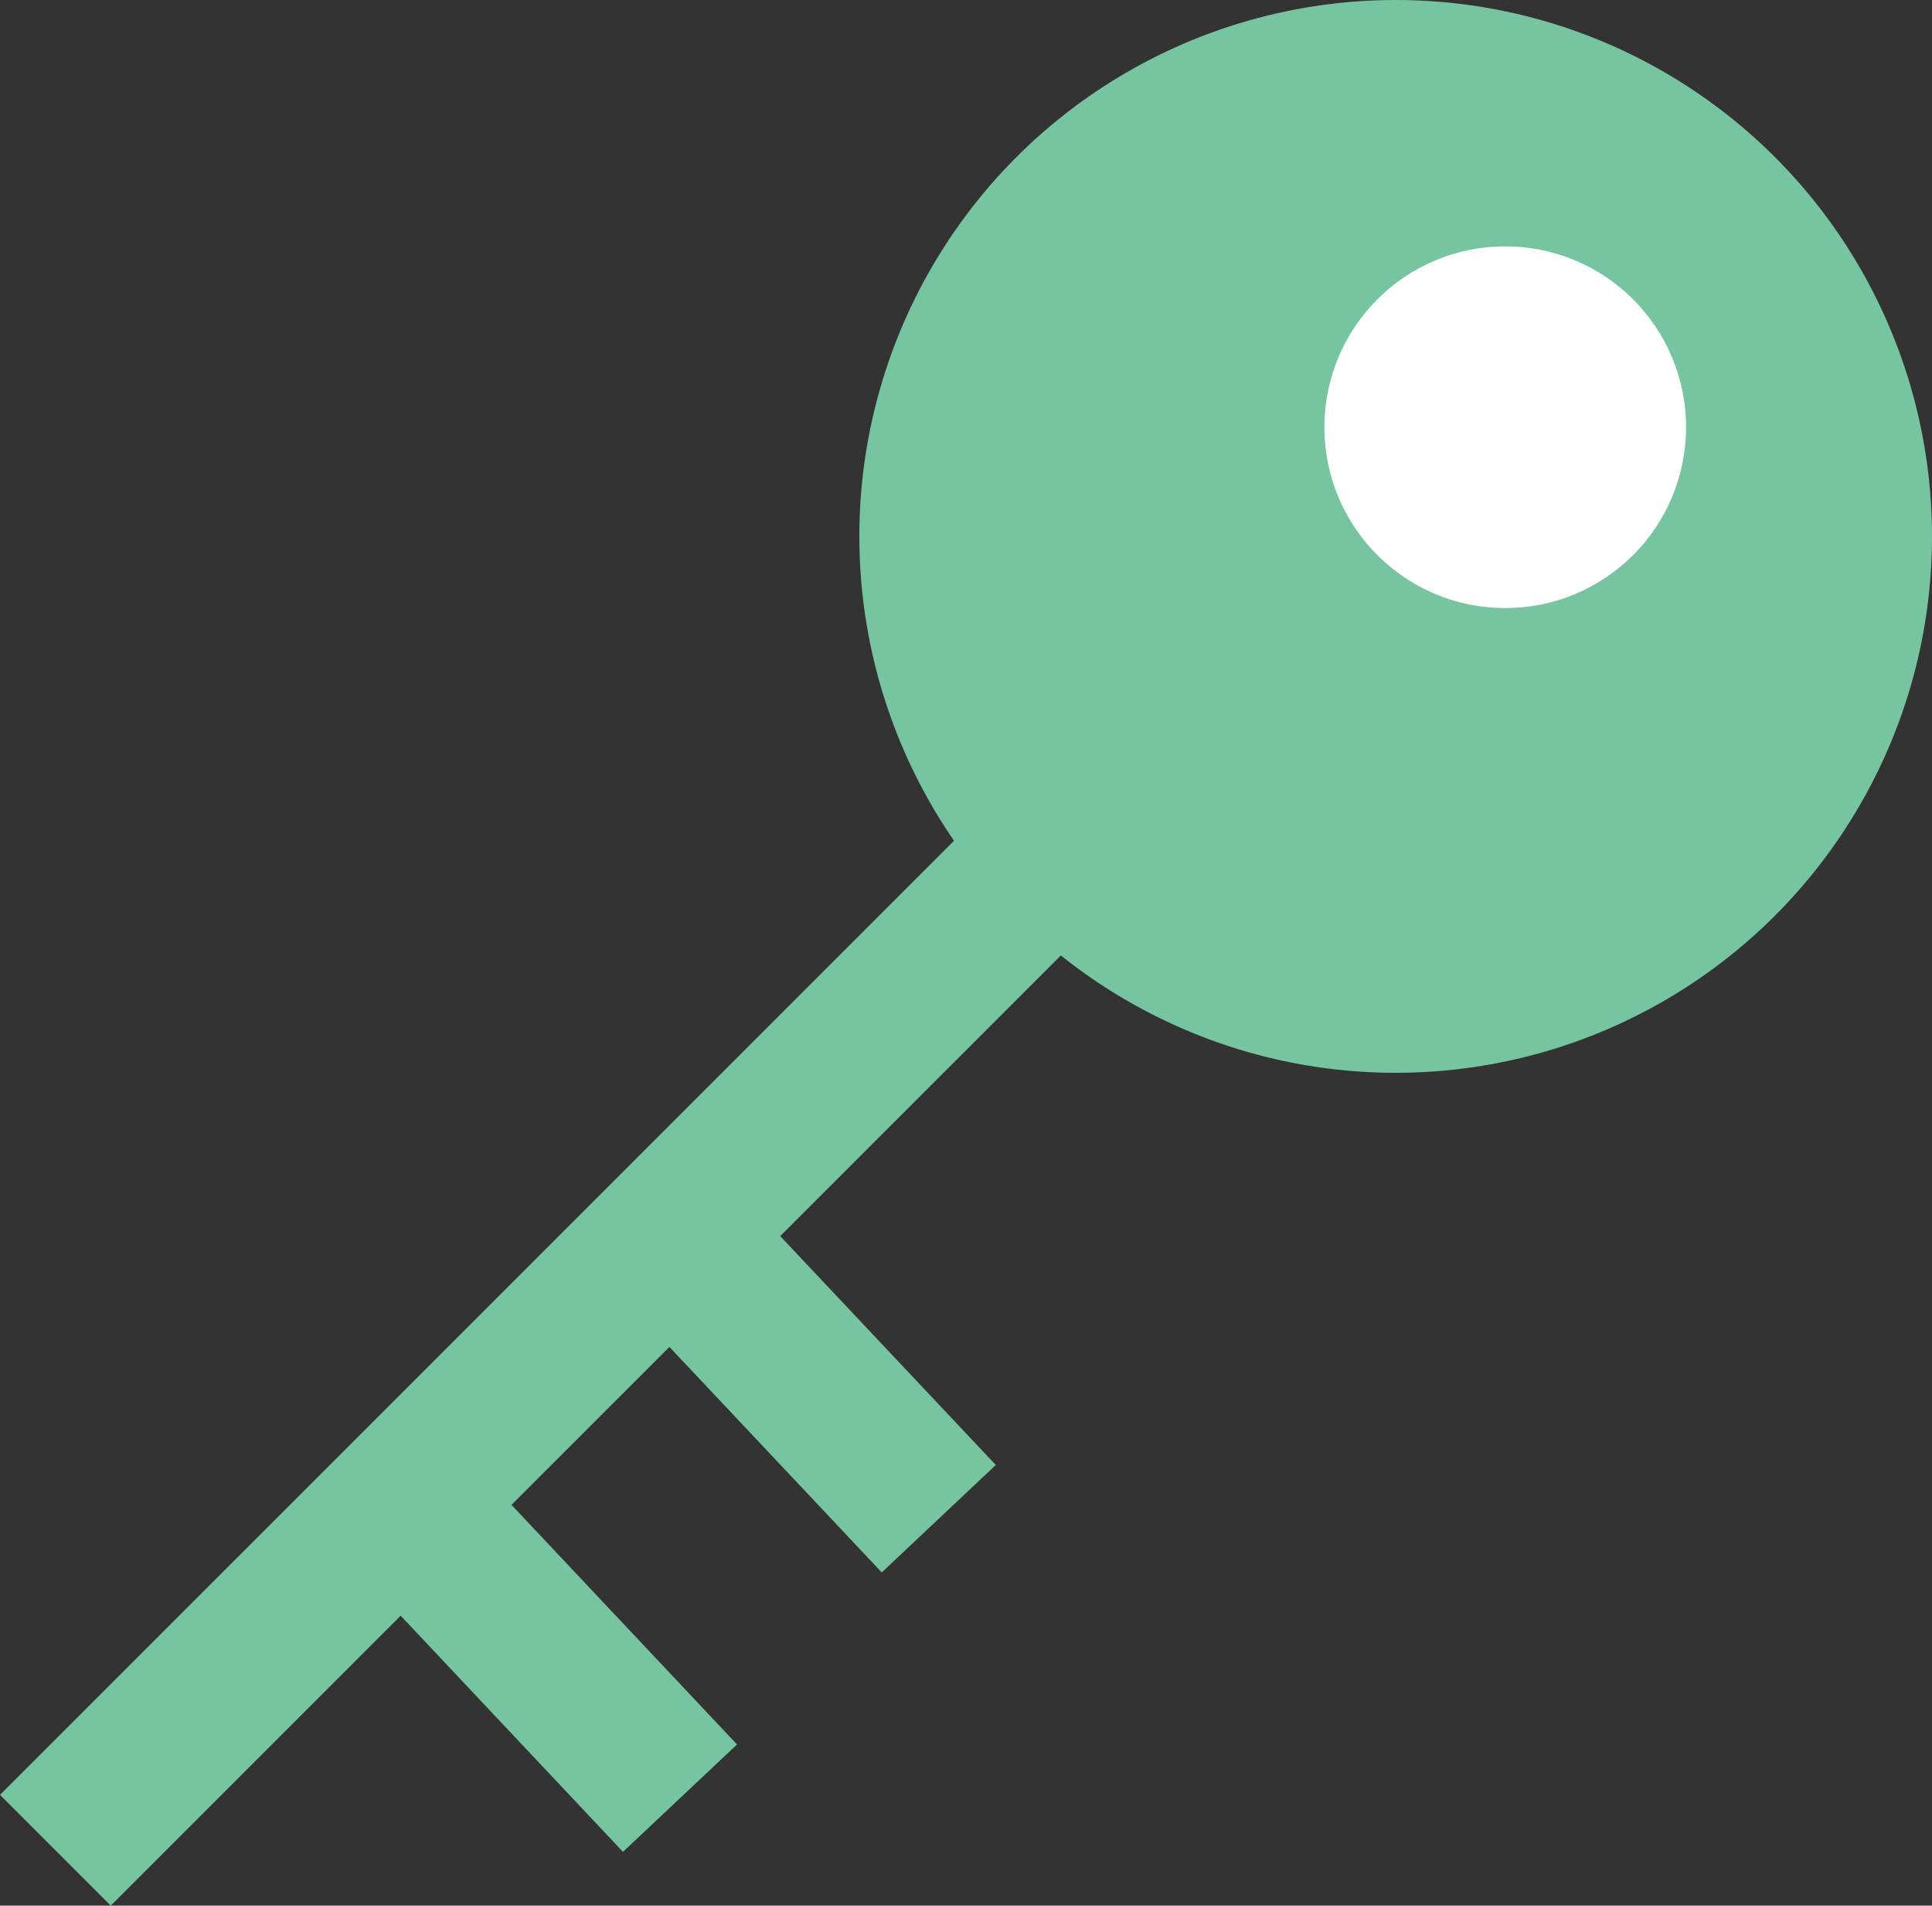 <svg xmlns="http://www.w3.org/2000/svg" width="98.67" height="97.309" viewBox="0 0 98.67 97.309"><rect x="0" y="0" width="98.67" height="97.309" fill="#333333" stroke="none"/><g transform="translate(.014 .021)"><circle cx="27.391" cy="27.391" r="27.391" transform="translate(43.874 -.021)" fill="#77c4a1"/><path d="M54.837 42.44 2.814 94.46m31.901-2.66L19.726 75.88m28.205 1.65L32.944 61.62" fill="none" stroke="#77c4a1" stroke-width="8"/><circle cx="9.235" cy="9.235" r="9.235" transform="translate(67.625 12.56)" fill="#fff"/></g></svg>
